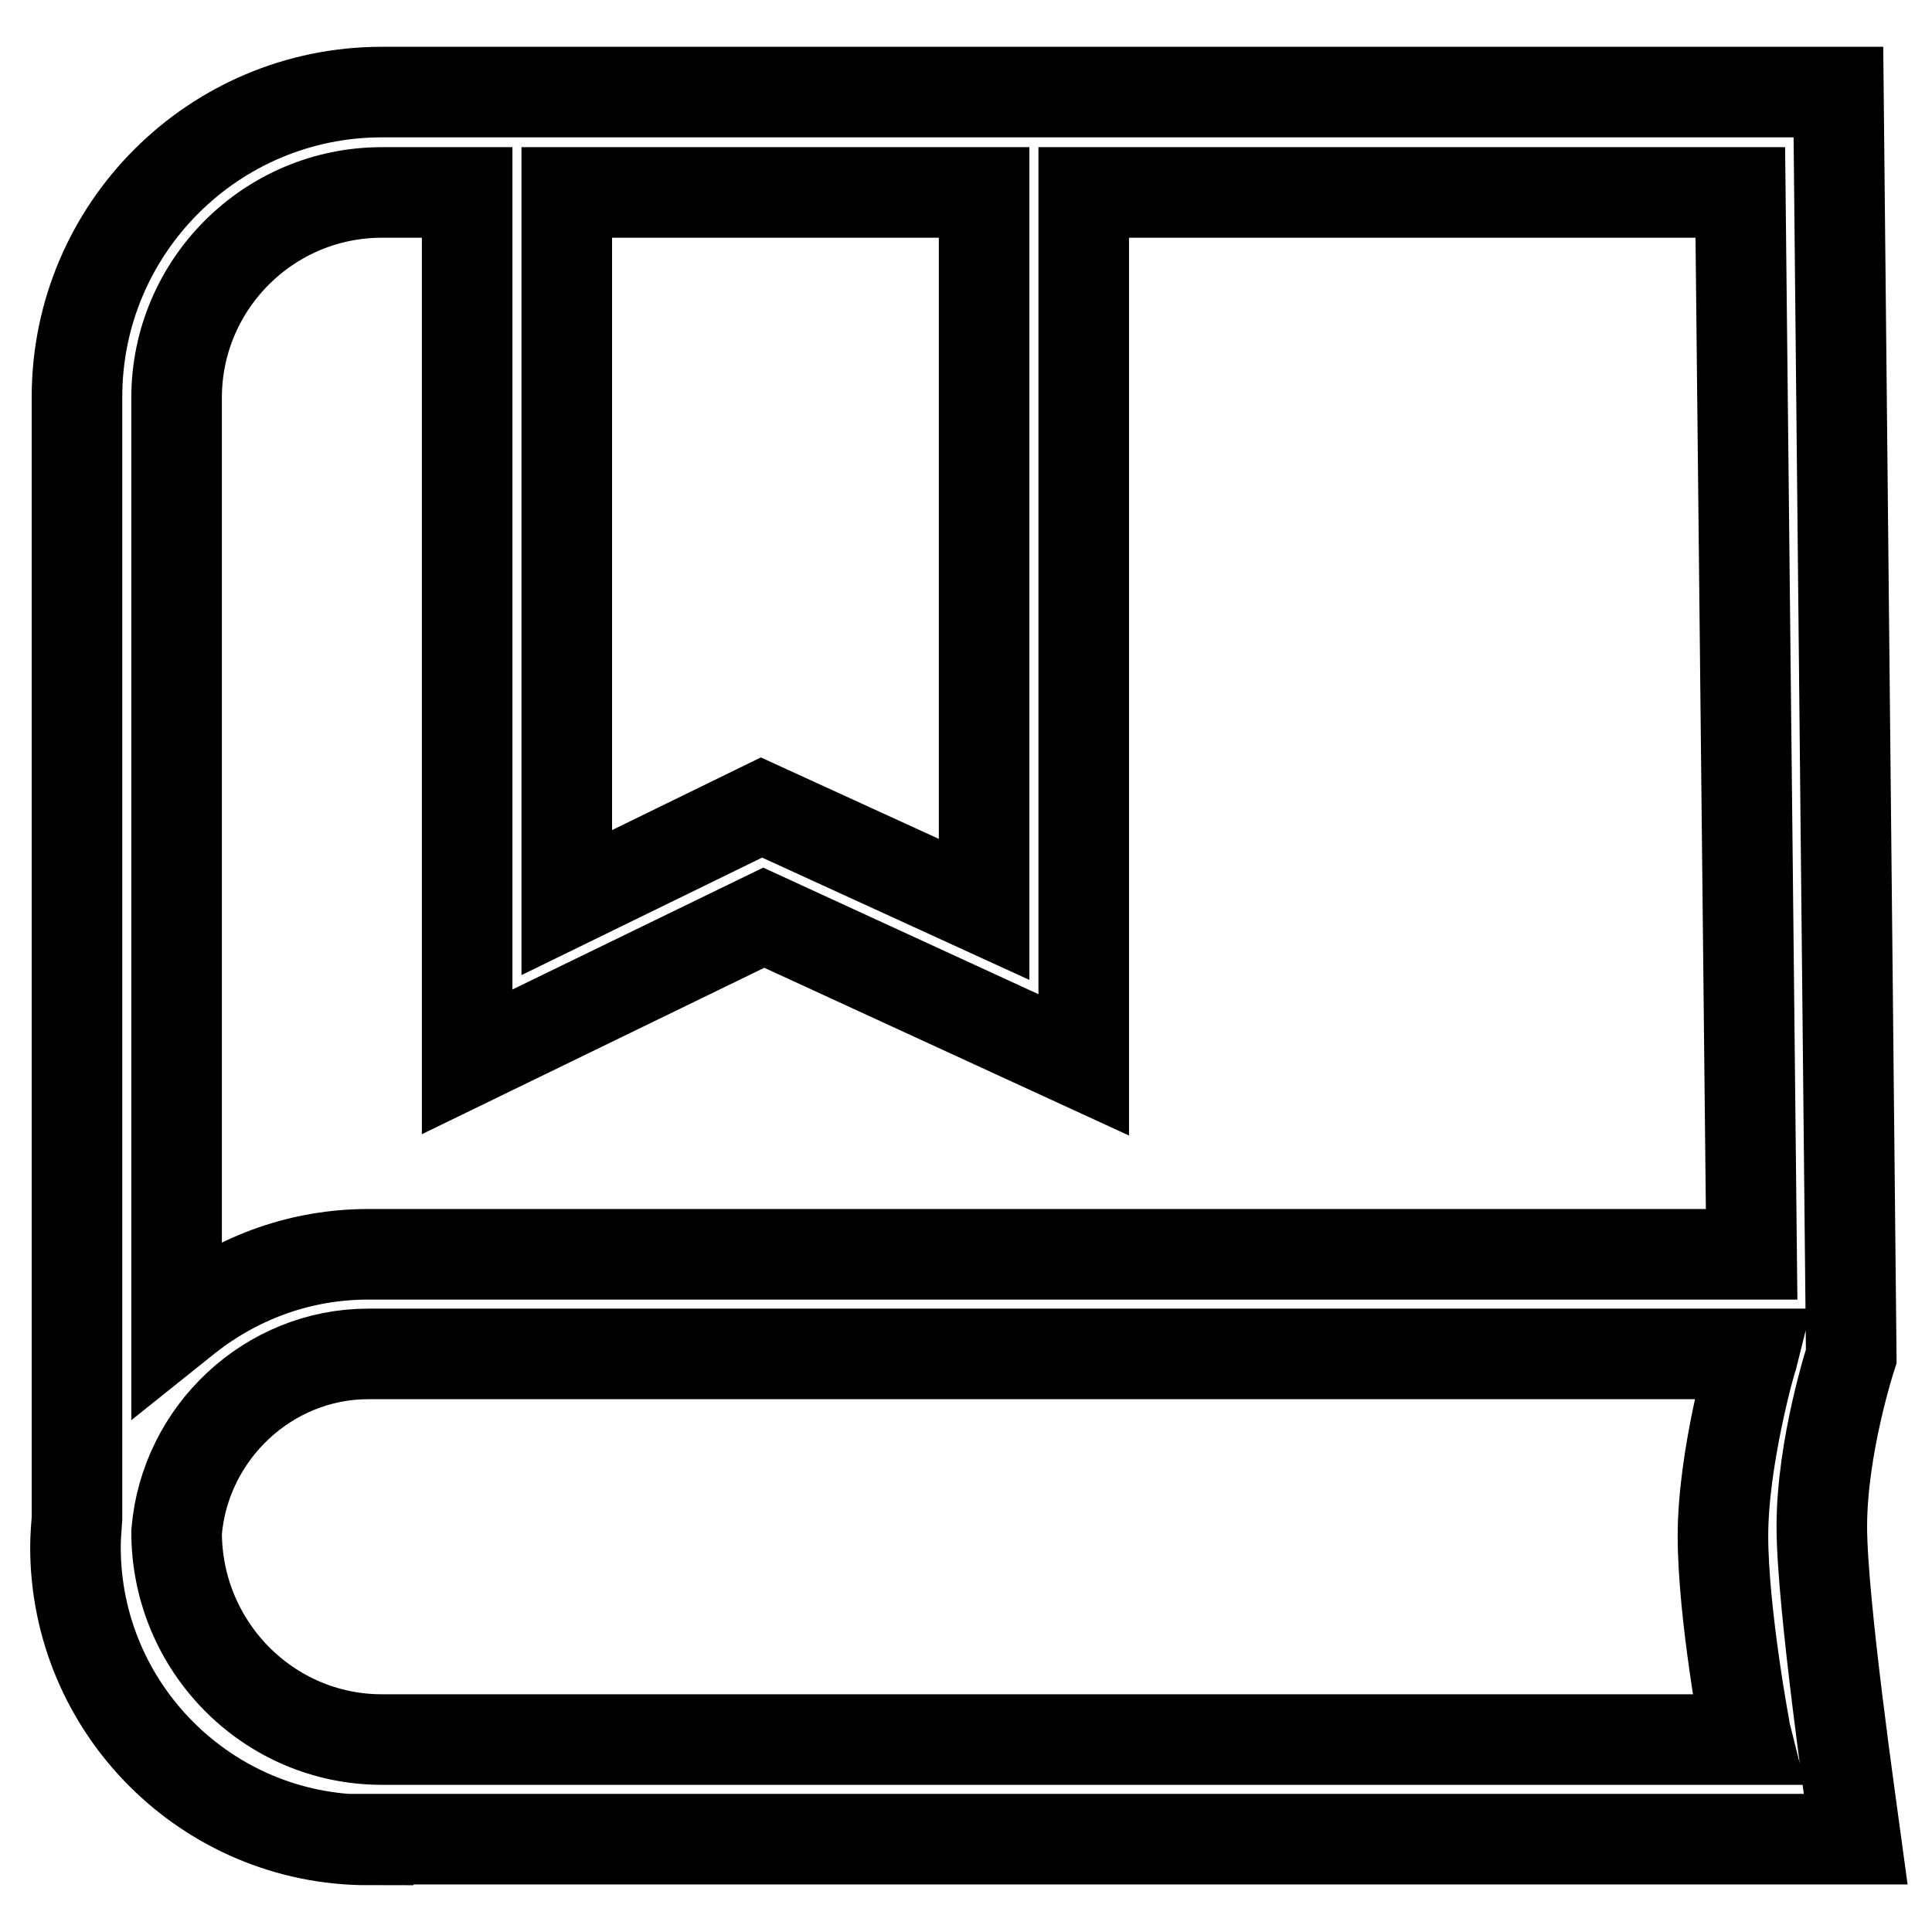 <?xml version="1.0" encoding="utf-8"?>
<!-- Svg Vector Icons : http://www.onlinewebfonts.com/icon -->
<!DOCTYPE svg PUBLIC "-//W3C//DTD SVG 1.1//EN" "http://www.w3.org/Graphics/SVG/1.1/DTD/svg11.dtd">
<svg version="1.1" xmlns="http://www.w3.org/2000/svg" xmlns:xlink="http://www.w3.org/1999/xlink" x="0px" y="0px" viewBox="0 0 256 256" enable-background="new 0 0 256 256" xml:space="preserve">
<g> <path stroke-width="12" fill-opacity="0" stroke="#000000"  d="M48.8,243.8C27.4,243.8,10,226.4,10,205c0-1.2,0.1-2.5,0.2-3.8V52.6c0-22.3,18.1-40.4,40.4-40.4h193 l1.7,167.5c0,0-3.9,11.9-3.9,22.6c0,10,4,37.7,4.5,41.4H48.8V243.8L48.8,243.8z M48.8,179.4c-13.2,0-24.3,10.4-25.4,23.6 c0,15.2,12.2,27.5,27.2,27.5h180.9l-0.1-0.4c-0.1-0.2-3.1-16.3-3.1-26.6c0-10.3,3.8-23.6,3.9-23.7l0.1-0.4L48.8,179.4L48.8,179.4 L48.8,179.4z M50.6,25.5c-15,0-27.2,12.2-27.2,27.2v123l1.5-1.2c6.9-5.4,15.2-8.3,23.9-8.3h183.3l-1.5-140.7h-87v115.6l-42.4-19.5 l-39.3,19.1V25.5H50.6L50.6,25.5L50.6,25.5z M130.4,120.5V25.5H75.1v94.1l25.8-12.6L130.4,120.5L130.4,120.5L130.4,120.5z"/></g>
</svg>